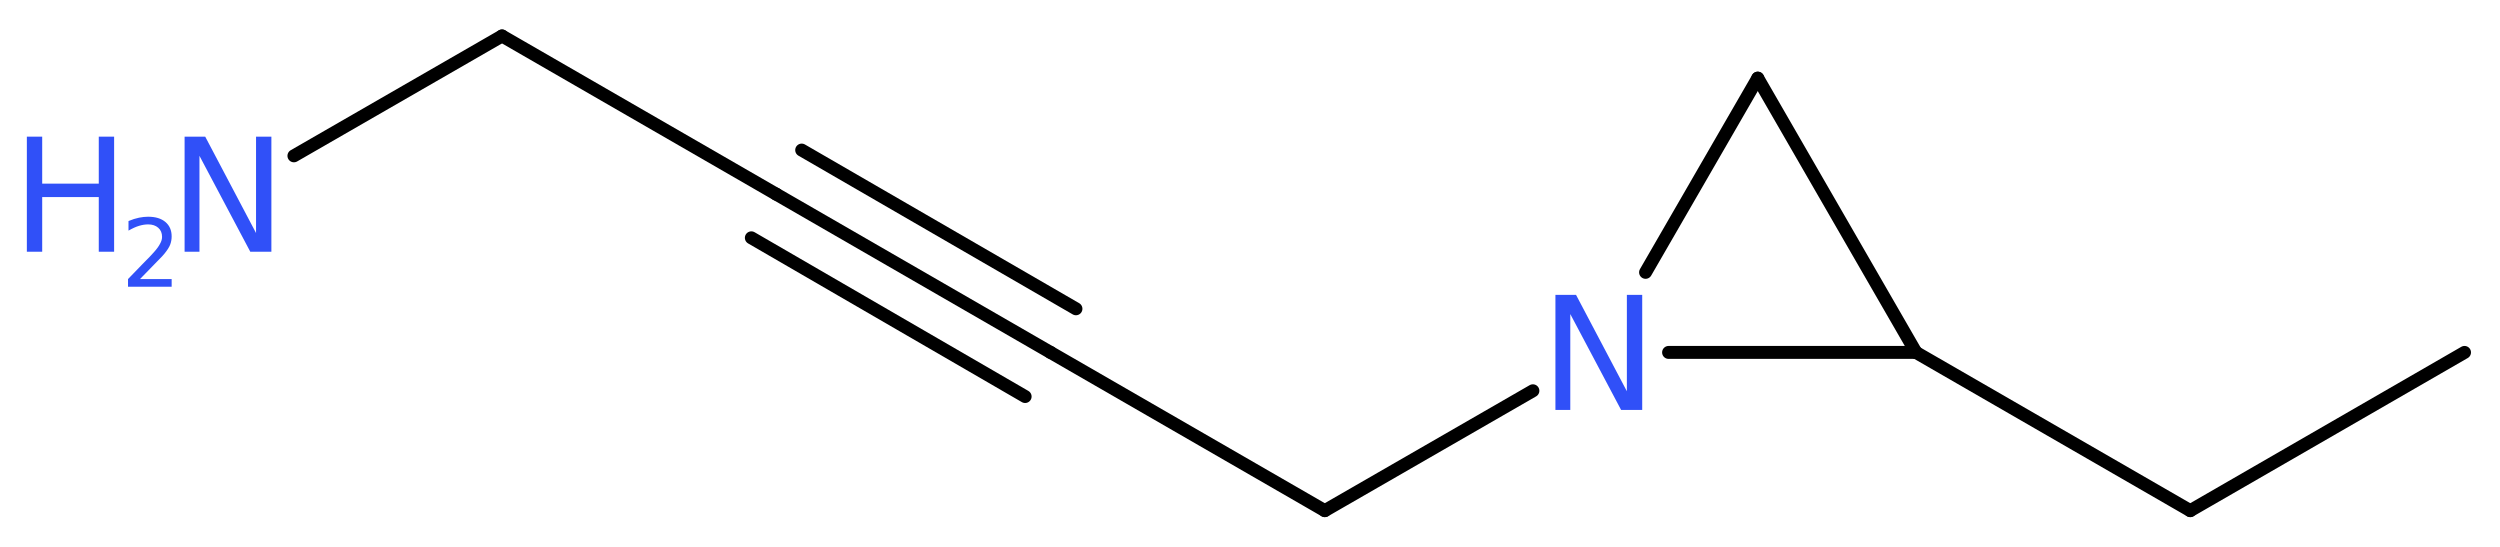 <?xml version='1.0' encoding='UTF-8'?>
<!DOCTYPE svg PUBLIC "-//W3C//DTD SVG 1.1//EN" "http://www.w3.org/Graphics/SVG/1.1/DTD/svg11.dtd">
<svg version='1.2' xmlns='http://www.w3.org/2000/svg' xmlns:xlink='http://www.w3.org/1999/xlink' width='52.14mm' height='11.4mm' viewBox='0 0 52.14 11.4'>
  <desc>Generated by the Chemistry Development Kit (http://github.com/cdk)</desc>
  <g stroke-linecap='round' stroke-linejoin='round' stroke='#000000' stroke-width='.27' fill='#3050F8'>
    <rect x='.0' y='.0' width='53.0' height='12.0' fill='#FFFFFF' stroke='none'/>
    <g id='mol1' class='mol'>
      <line id='mol1bnd1' class='bond' x1='51.4' y1='7.35' x2='45.68' y2='10.65'/>
      <line id='mol1bnd2' class='bond' x1='45.68' y1='10.65' x2='39.96' y2='7.35'/>
      <line id='mol1bnd3' class='bond' x1='39.96' y1='7.35' x2='36.66' y2='1.63'/>
      <line id='mol1bnd4' class='bond' x1='36.66' y1='1.63' x2='34.32' y2='5.68'/>
      <line id='mol1bnd5' class='bond' x1='39.96' y1='7.35' x2='34.8' y2='7.35'/>
      <line id='mol1bnd6' class='bond' x1='31.97' y1='8.15' x2='27.63' y2='10.65'/>
      <line id='mol1bnd7' class='bond' x1='27.63' y1='10.65' x2='21.91' y2='7.35'/>
      <g id='mol1bnd8' class='bond'>
        <line x1='21.91' y1='7.35' x2='16.19' y2='4.05'/>
        <line x1='21.38' y1='8.27' x2='15.67' y2='4.96'/>
        <line x1='22.44' y1='6.44' x2='16.72' y2='3.13'/>
      </g>
      <line id='mol1bnd9' class='bond' x1='16.19' y1='4.05' x2='10.47' y2='.75'/>
      <line id='mol1bnd10' class='bond' x1='10.47' y1='.75' x2='6.13' y2='3.25'/>
      <path id='mol1atm5' class='atom' d='M32.44 6.15h.43l1.06 2.01v-2.01h.32v2.4h-.44l-1.06 -2.0v2.0h-.31v-2.4z' stroke='none'/>
      <g id='mol1atm10' class='atom'>
        <path d='M3.85 2.85h.43l1.06 2.01v-2.01h.32v2.4h-.44l-1.06 -2.0v2.0h-.31v-2.4z' stroke='none'/>
        <path d='M.56 2.85h.32v.98h1.18v-.98h.32v2.4h-.32v-1.14h-1.18v1.14h-.32v-2.4z' stroke='none'/>
        <path d='M2.9 5.82h.68v.16h-.91v-.16q.11 -.11 .3 -.31q.19 -.19 .24 -.25q.09 -.1 .13 -.18q.04 -.07 .04 -.14q.0 -.12 -.08 -.19q-.08 -.07 -.21 -.07q-.09 .0 -.19 .03q-.1 .03 -.22 .1v-.2q.12 -.05 .22 -.07q.1 -.02 .19 -.02q.23 .0 .36 .11q.13 .11 .13 .3q.0 .09 -.03 .17q-.03 .08 -.12 .19q-.02 .03 -.15 .16q-.13 .13 -.36 .37z' stroke='none'/>
      </g>
    </g>
  </g>
</svg>
